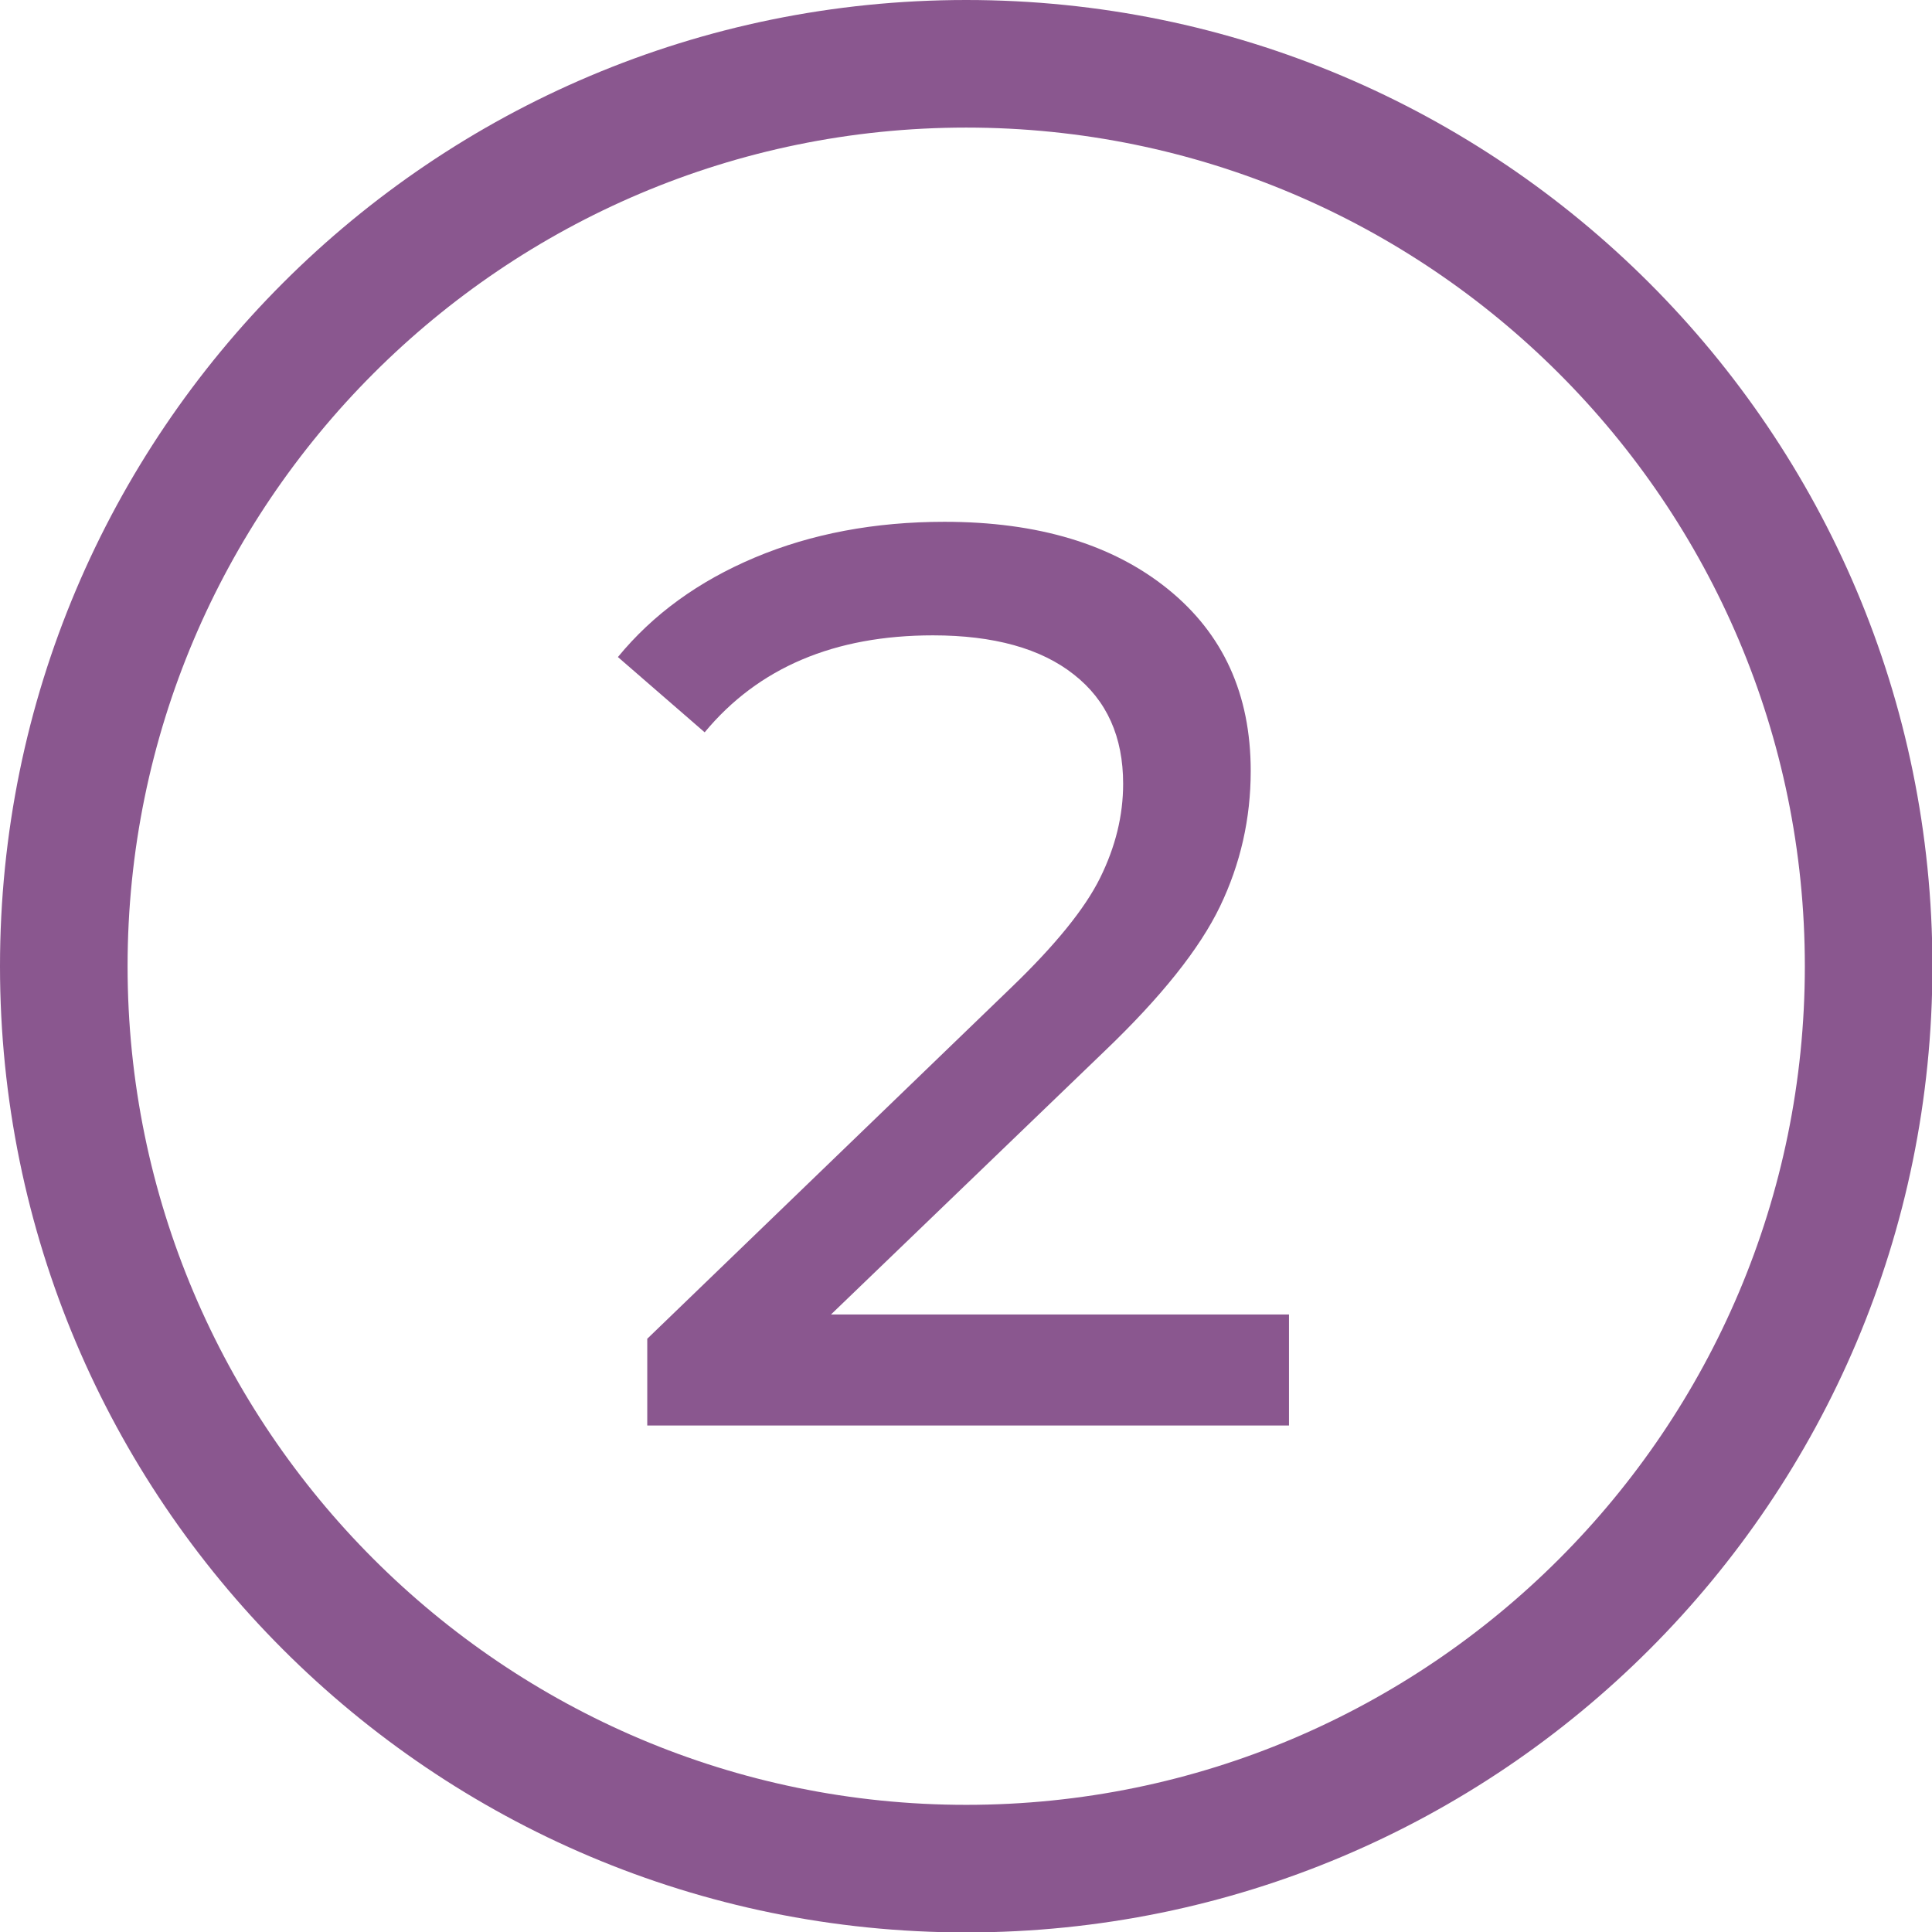 <svg xmlns="http://www.w3.org/2000/svg" id="Vrstva_2" viewBox="0 0 45.43 45.43"><defs><style>.cls-1{fill:#8a578f}</style></defs><g id="Vrstva_1-2"><path class="cls-1" d="M22.72 3c10.87 0 19.72 8.84 19.72 19.72S33.6 42.44 22.72 42.44 3 33.59 3 22.72 11.84 3 22.72 3m0-3C10.17 0 0 10.17 0 22.72s10.17 22.72 22.72 22.72 22.72-10.17 22.72-22.72S35.26 0 22.72 0Z"/><path class="cls-1" d="M30.31 30.91v2.61H15.22v-2.04l8.55-8.25c1.04-1 1.74-1.86 2.1-2.59.36-.73.54-1.46.54-2.21 0-1.1-.38-1.96-1.16-2.57-.77-.61-1.88-.92-3.31-.92-2.32 0-4.11.76-5.37 2.28l-2.04-1.77c.82-1 1.89-1.78 3.22-2.34 1.33-.56 2.82-.84 4.46-.84 2.2 0 3.95.53 5.25 1.58s1.95 2.47 1.95 4.28c0 1.12-.24 2.18-.72 3.18s-1.39 2.14-2.73 3.42l-6.42 6.18h10.77Z"/></g></svg>